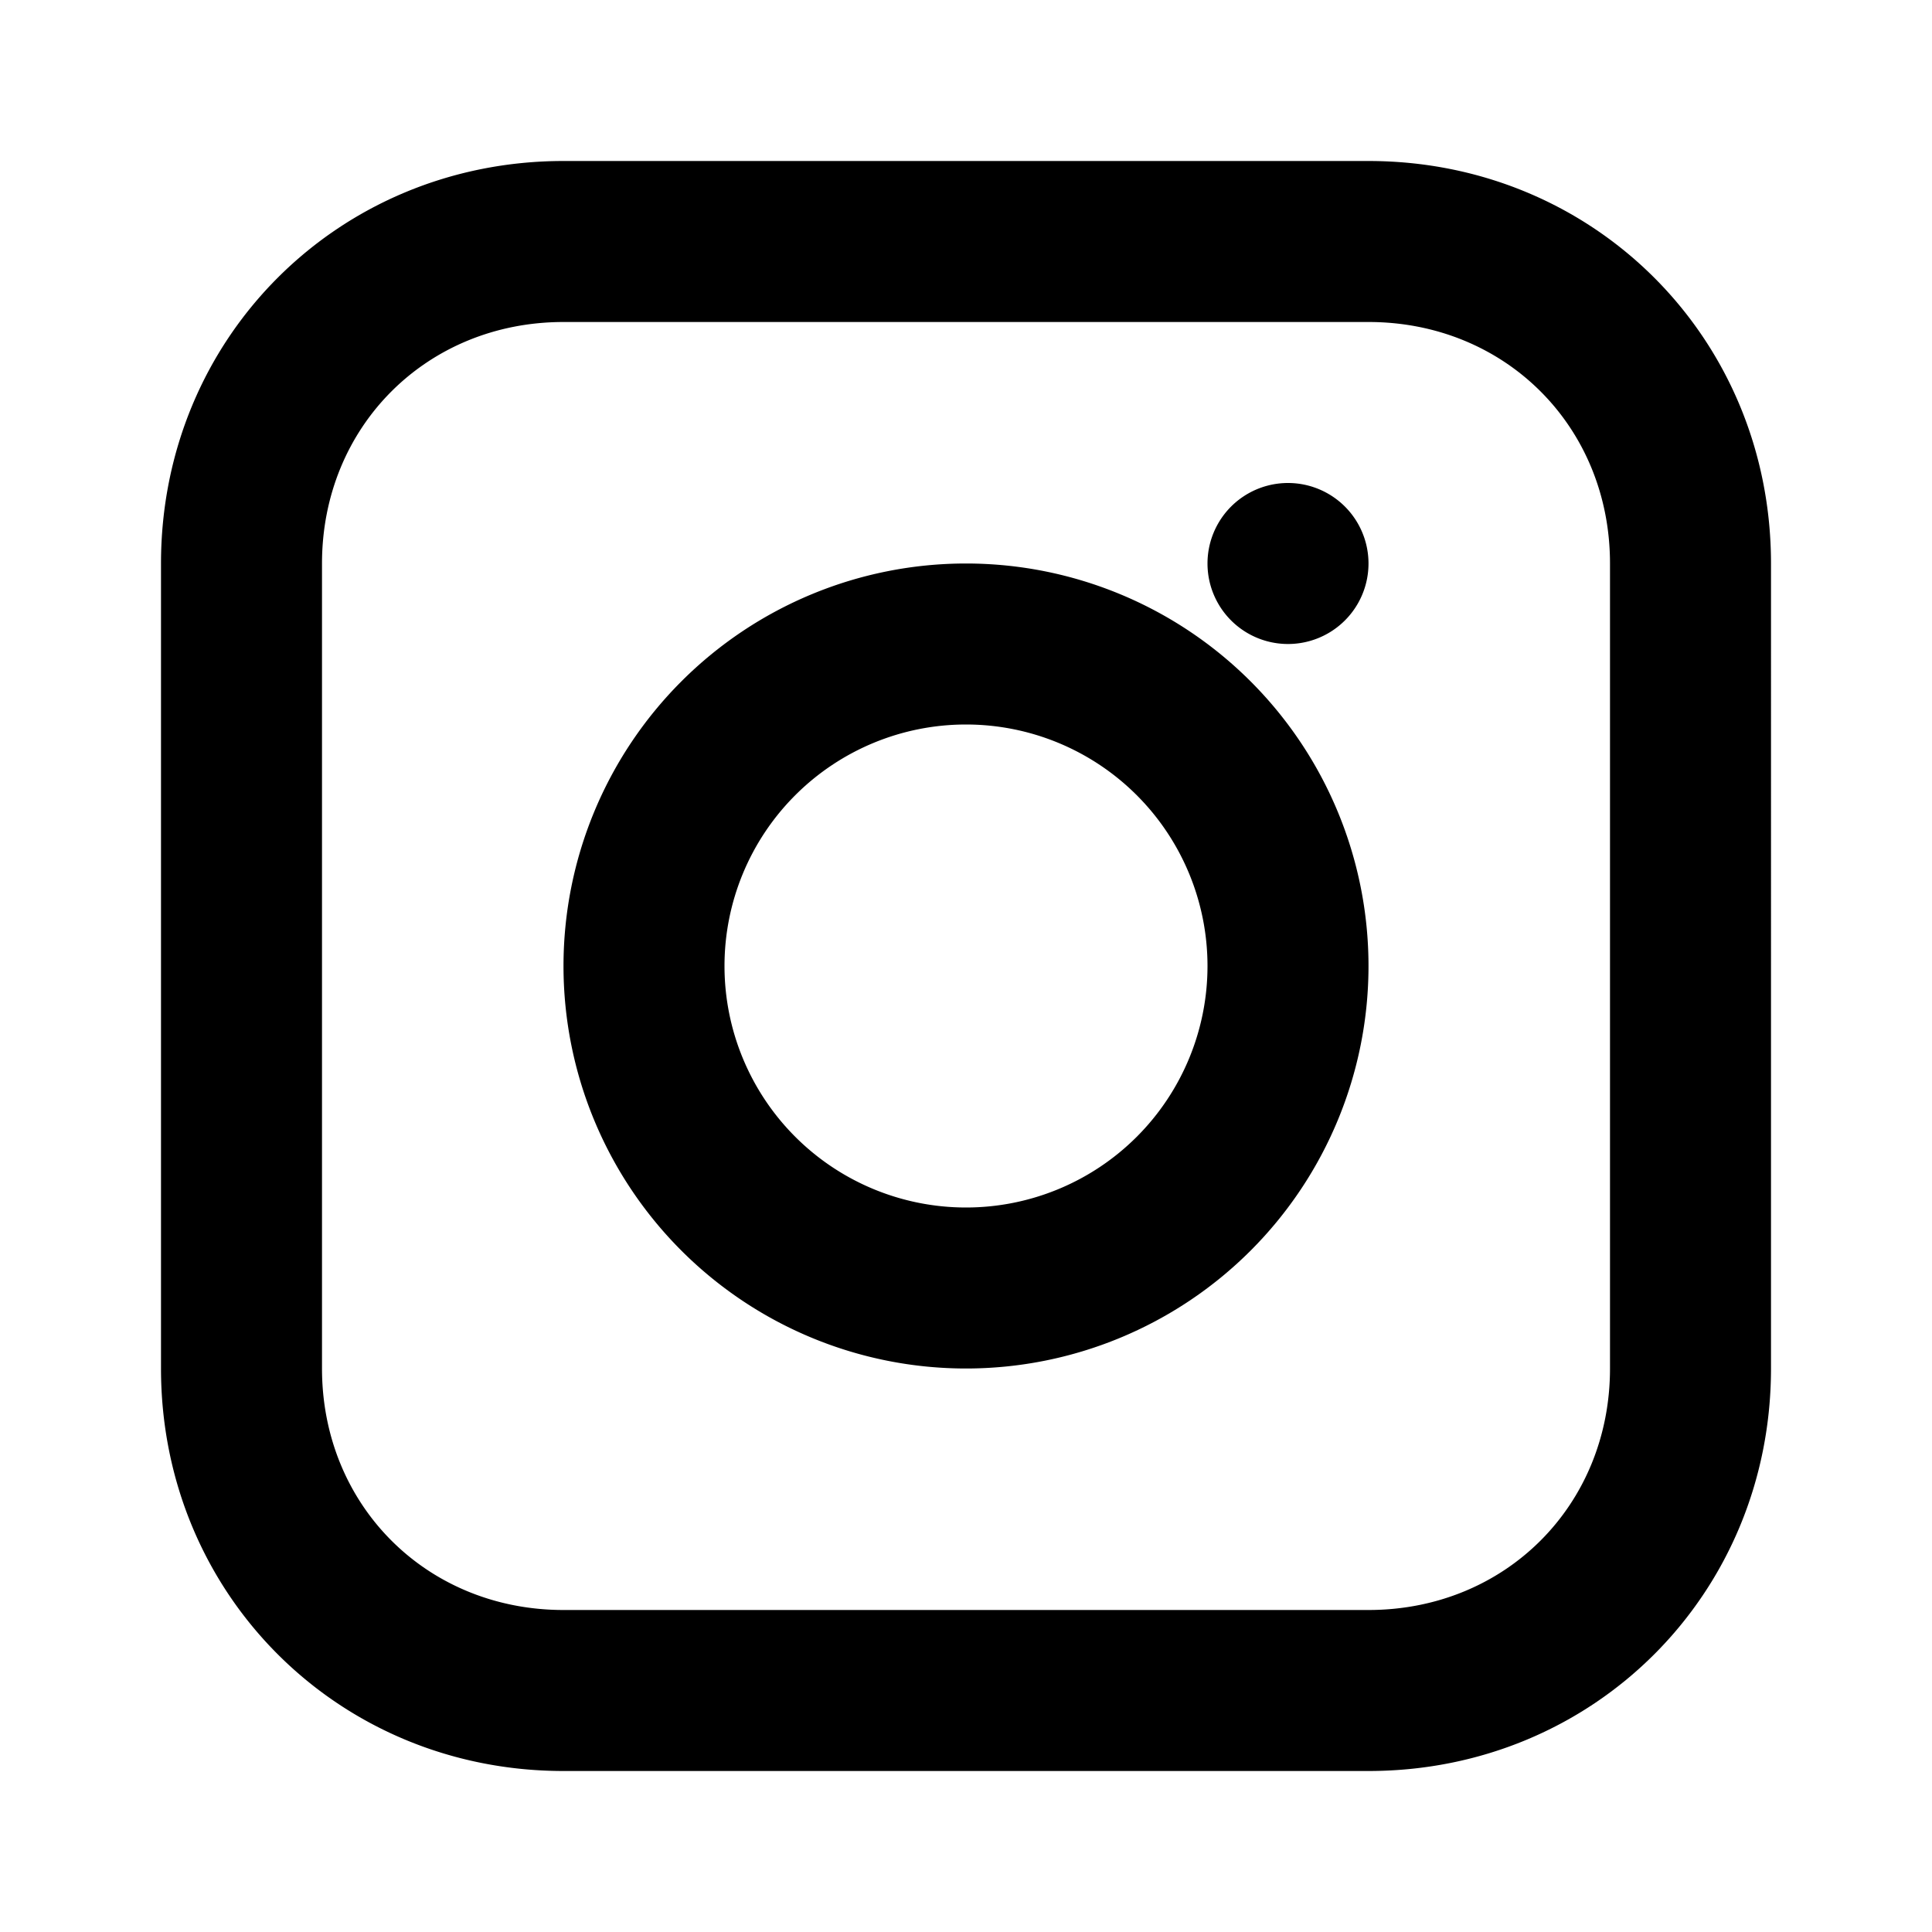 <svg xmlns='http://www.w3.org/2000/svg' viewBox='0 0 24 24'><path fill='currentColor' d='M7 2C4.2 2 2 4.2 2 7v10c0 2.8 2.2 5 5 5h10c2.8 0 5-2.2 5-5V7c0-2.8-2.2-5-5-5H7zm0 2h10c1.7 0 3 1.3 3 3v10c0 1.7-1.3 3-3 3H7c-1.7 0-3-1.3-3-3V7c0-1.7 1.3-3 3-3zm9 2a1 1 0 100 2 1 1 0 000-2zM12 7a5 5 0 100 10A5 5 0 0012 7zm0 2a3 3 0 110 6 3 3 0 010-6z'/></svg>